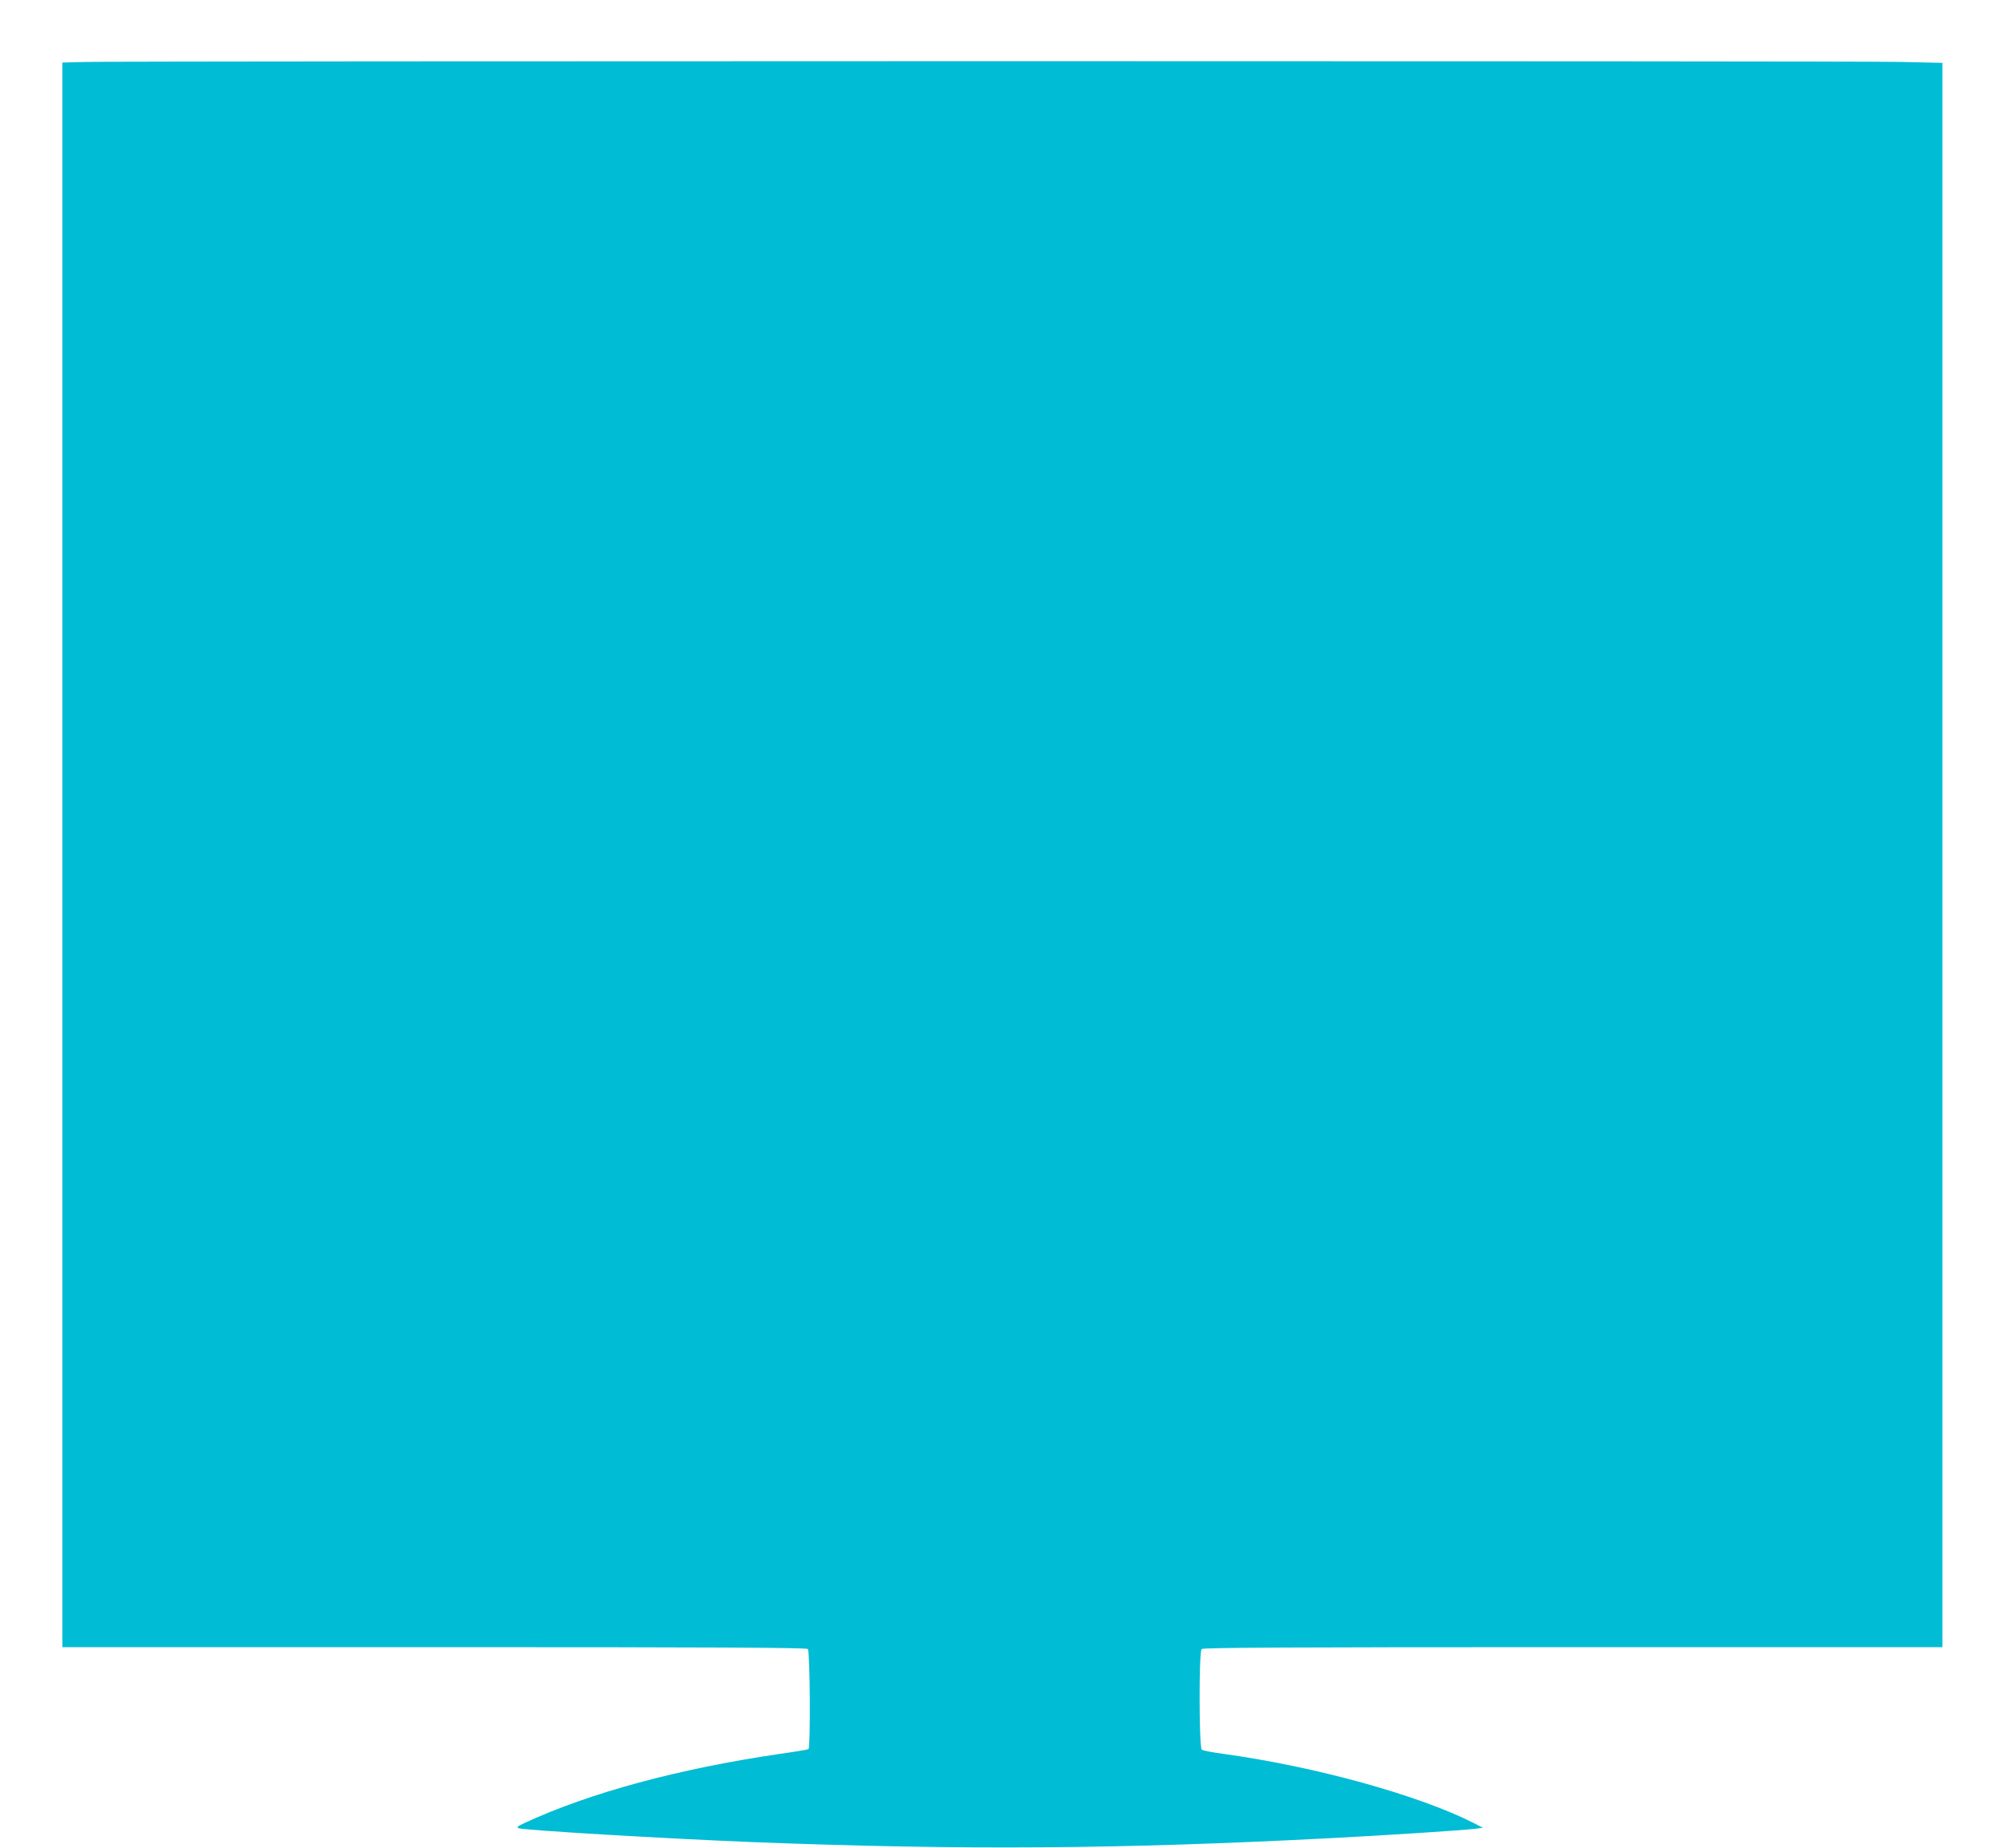 <?xml version="1.0" standalone="no"?>
<!DOCTYPE svg PUBLIC "-//W3C//DTD SVG 20010904//EN"
 "http://www.w3.org/TR/2001/REC-SVG-20010904/DTD/svg10.dtd">
<svg version="1.0" xmlns="http://www.w3.org/2000/svg"
 width="1280pt" height="1185pt" viewBox="0 0 1280 1185"
 preserveAspectRatio="xMidYMid meet">
<g transform="translate(0,1185) scale(0.1,-0.1)"
fill="#00bcd4" stroke="none">
<path d="M558 11453 l-158 -4 0 -482 c0 -520 0 -6691 0 -8544 l0 -1133 2383 0
c1840 0 2386 -3 2395 -12 14 -14 18 -633 4 -642 -5 -3 -89 -17 -188 -31 -646
-95 -1211 -248 -1629 -441 -49 -23 -56 -29 -40 -35 34 -13 952 -67 1500 -89
1347 -52 2341 -45 3695 25 388 20 859 51 940 61 l45 6 -60 31 c-354 179 -1016
362 -1605 443 -69 9 -131 21 -137 27 -18 13 -19 627 -1 645 9 9 552 12 2380
12 l2368 0 0 5078 0 5079 -272 6 c-258 7 -11291 6 -11620 0z"/>
</g>
</svg>
